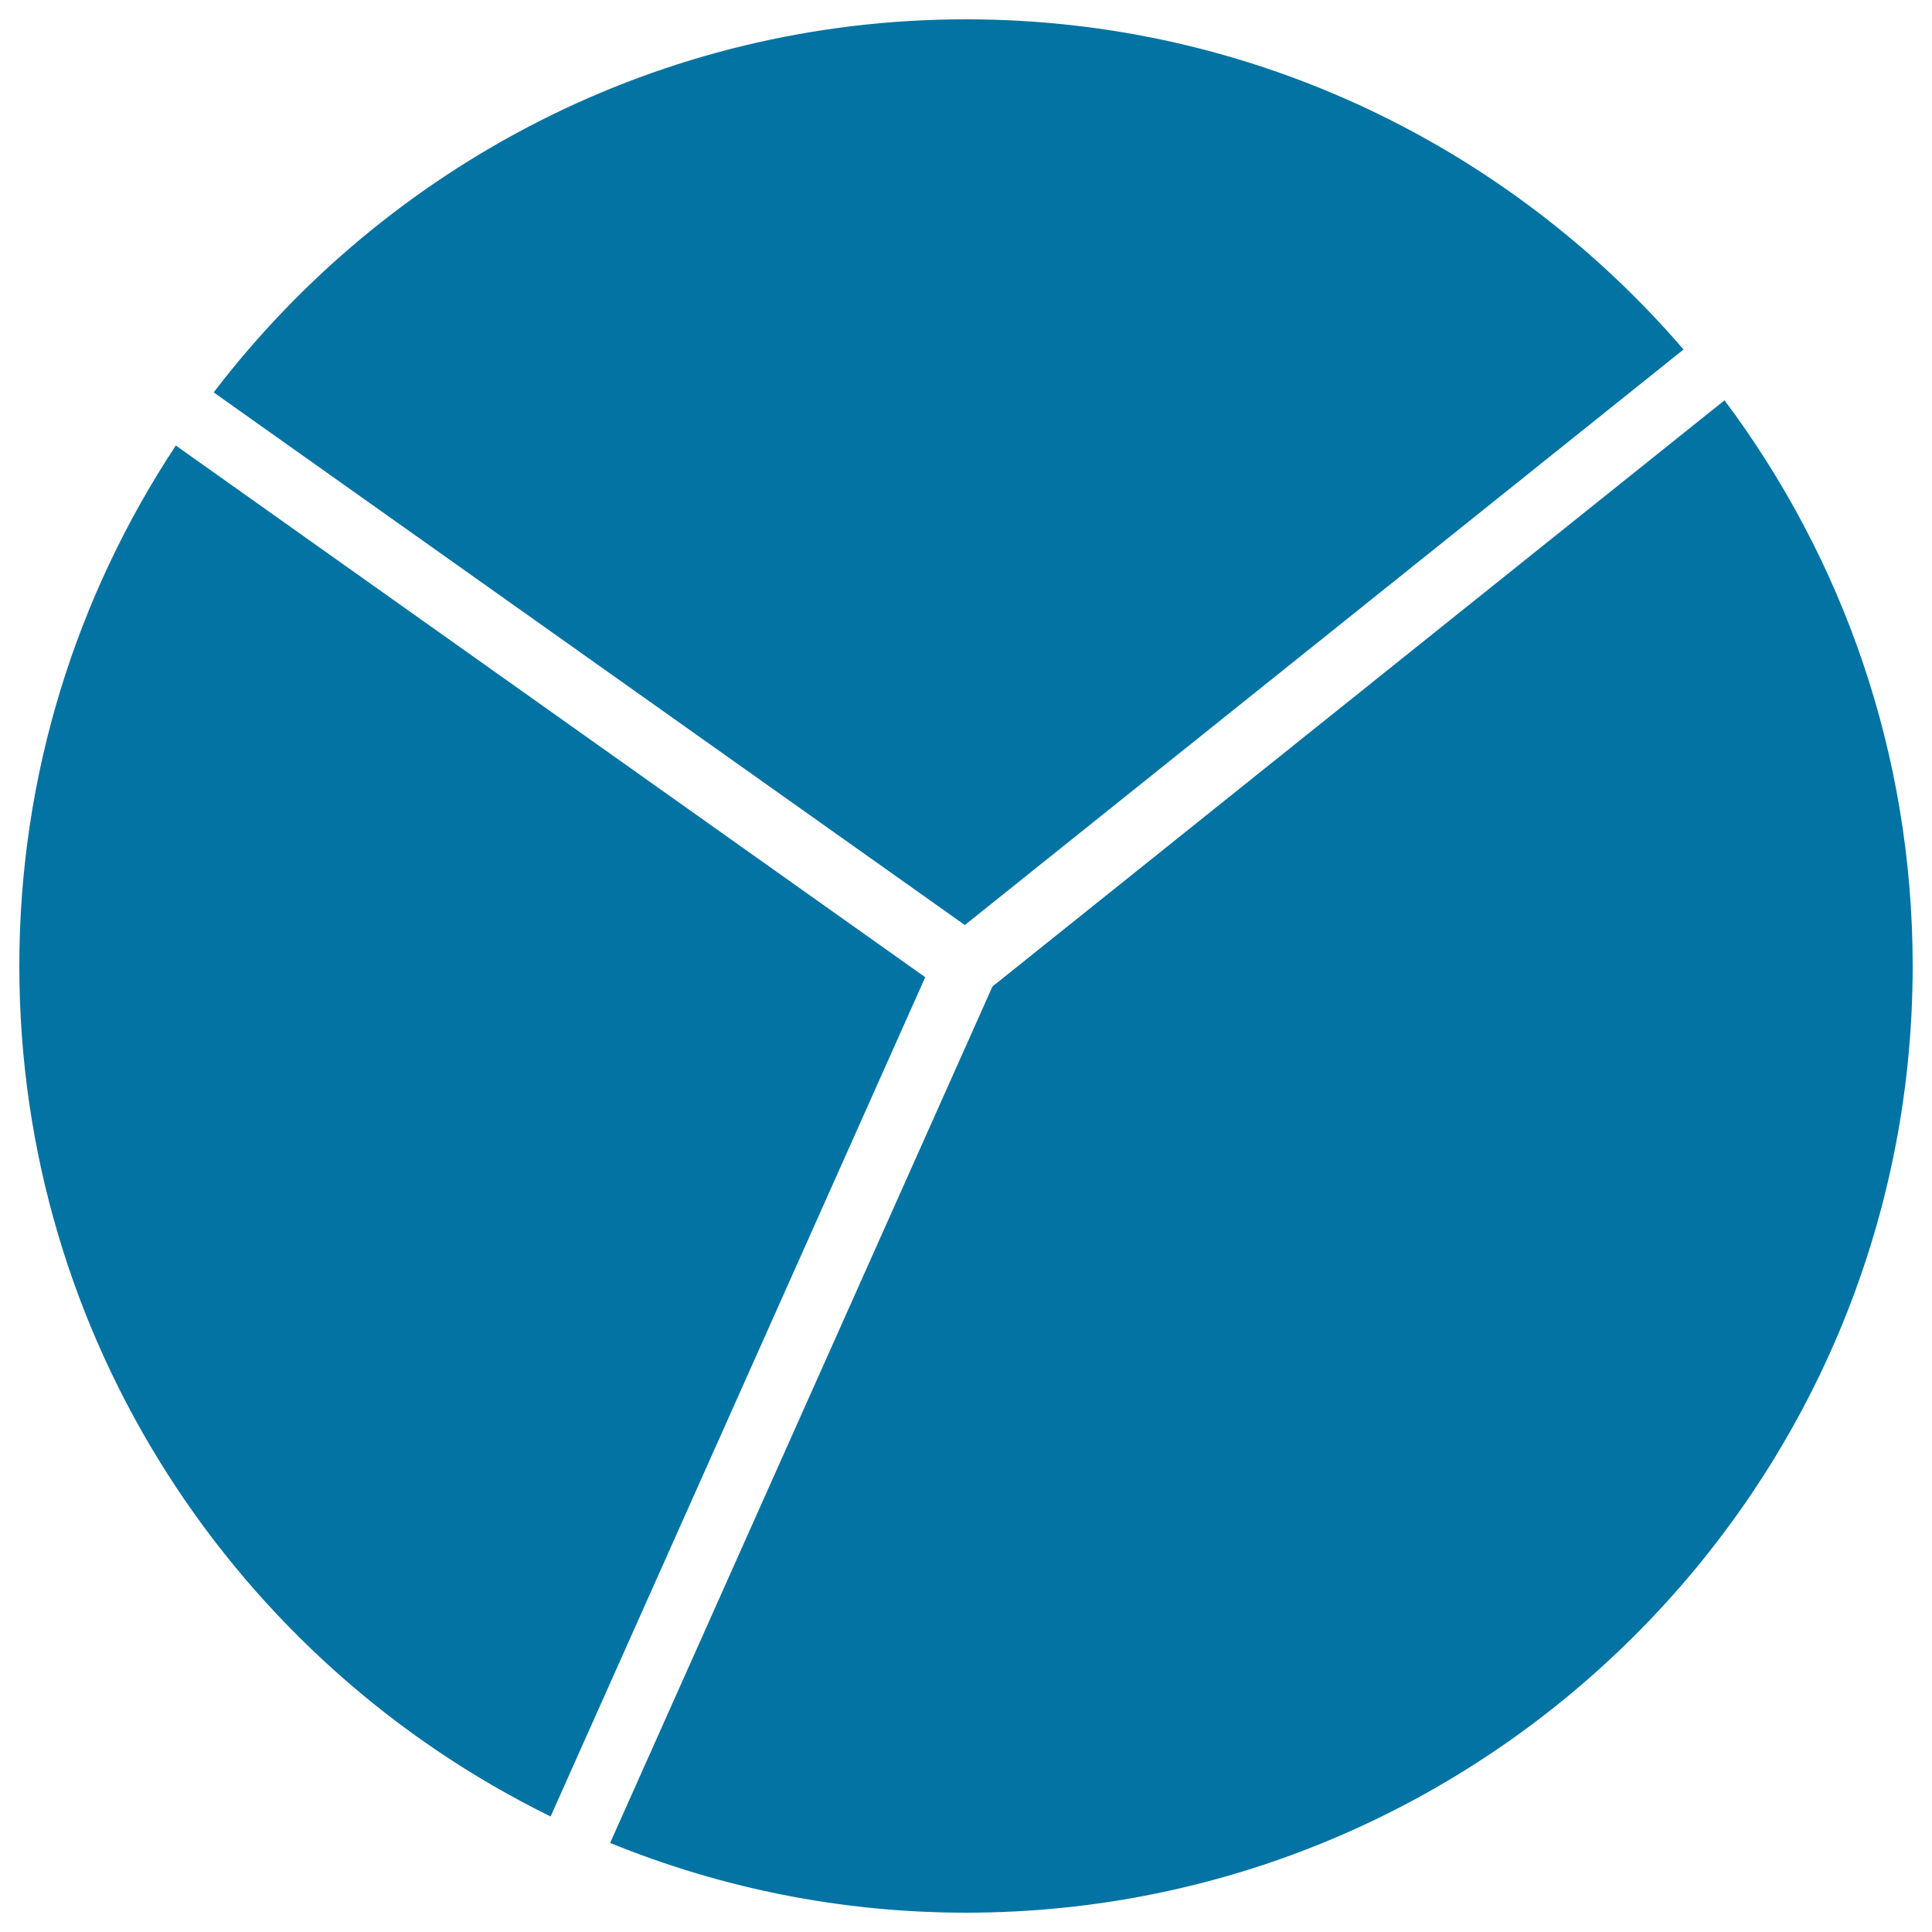 <svg xmlns="http://www.w3.org/2000/svg" viewBox="0 0 1000 1000" style="fill:#0273a2">
<title>Pie Chart Pieces SVG icon</title>
<g><path d="M500,10c148.4,0,281.5,66.4,371.4,170.9l-372,297.9L110.6,203.1C200.2,85.8,341.4,10,500,10z"/><path d="M10,500c0-99.5,29.9-192,81-269.4l387.9,275.2L285,940.2C122.3,860.4,10,693.1,10,500z"/><path d="M500,990c-65.1,0-127.3-12.9-184.2-36.1l197.9-443.3l378.9-303.4C953.8,288.9,990,390.3,990,500C990,770.2,770.2,990,500,990z"/></g>
</svg>